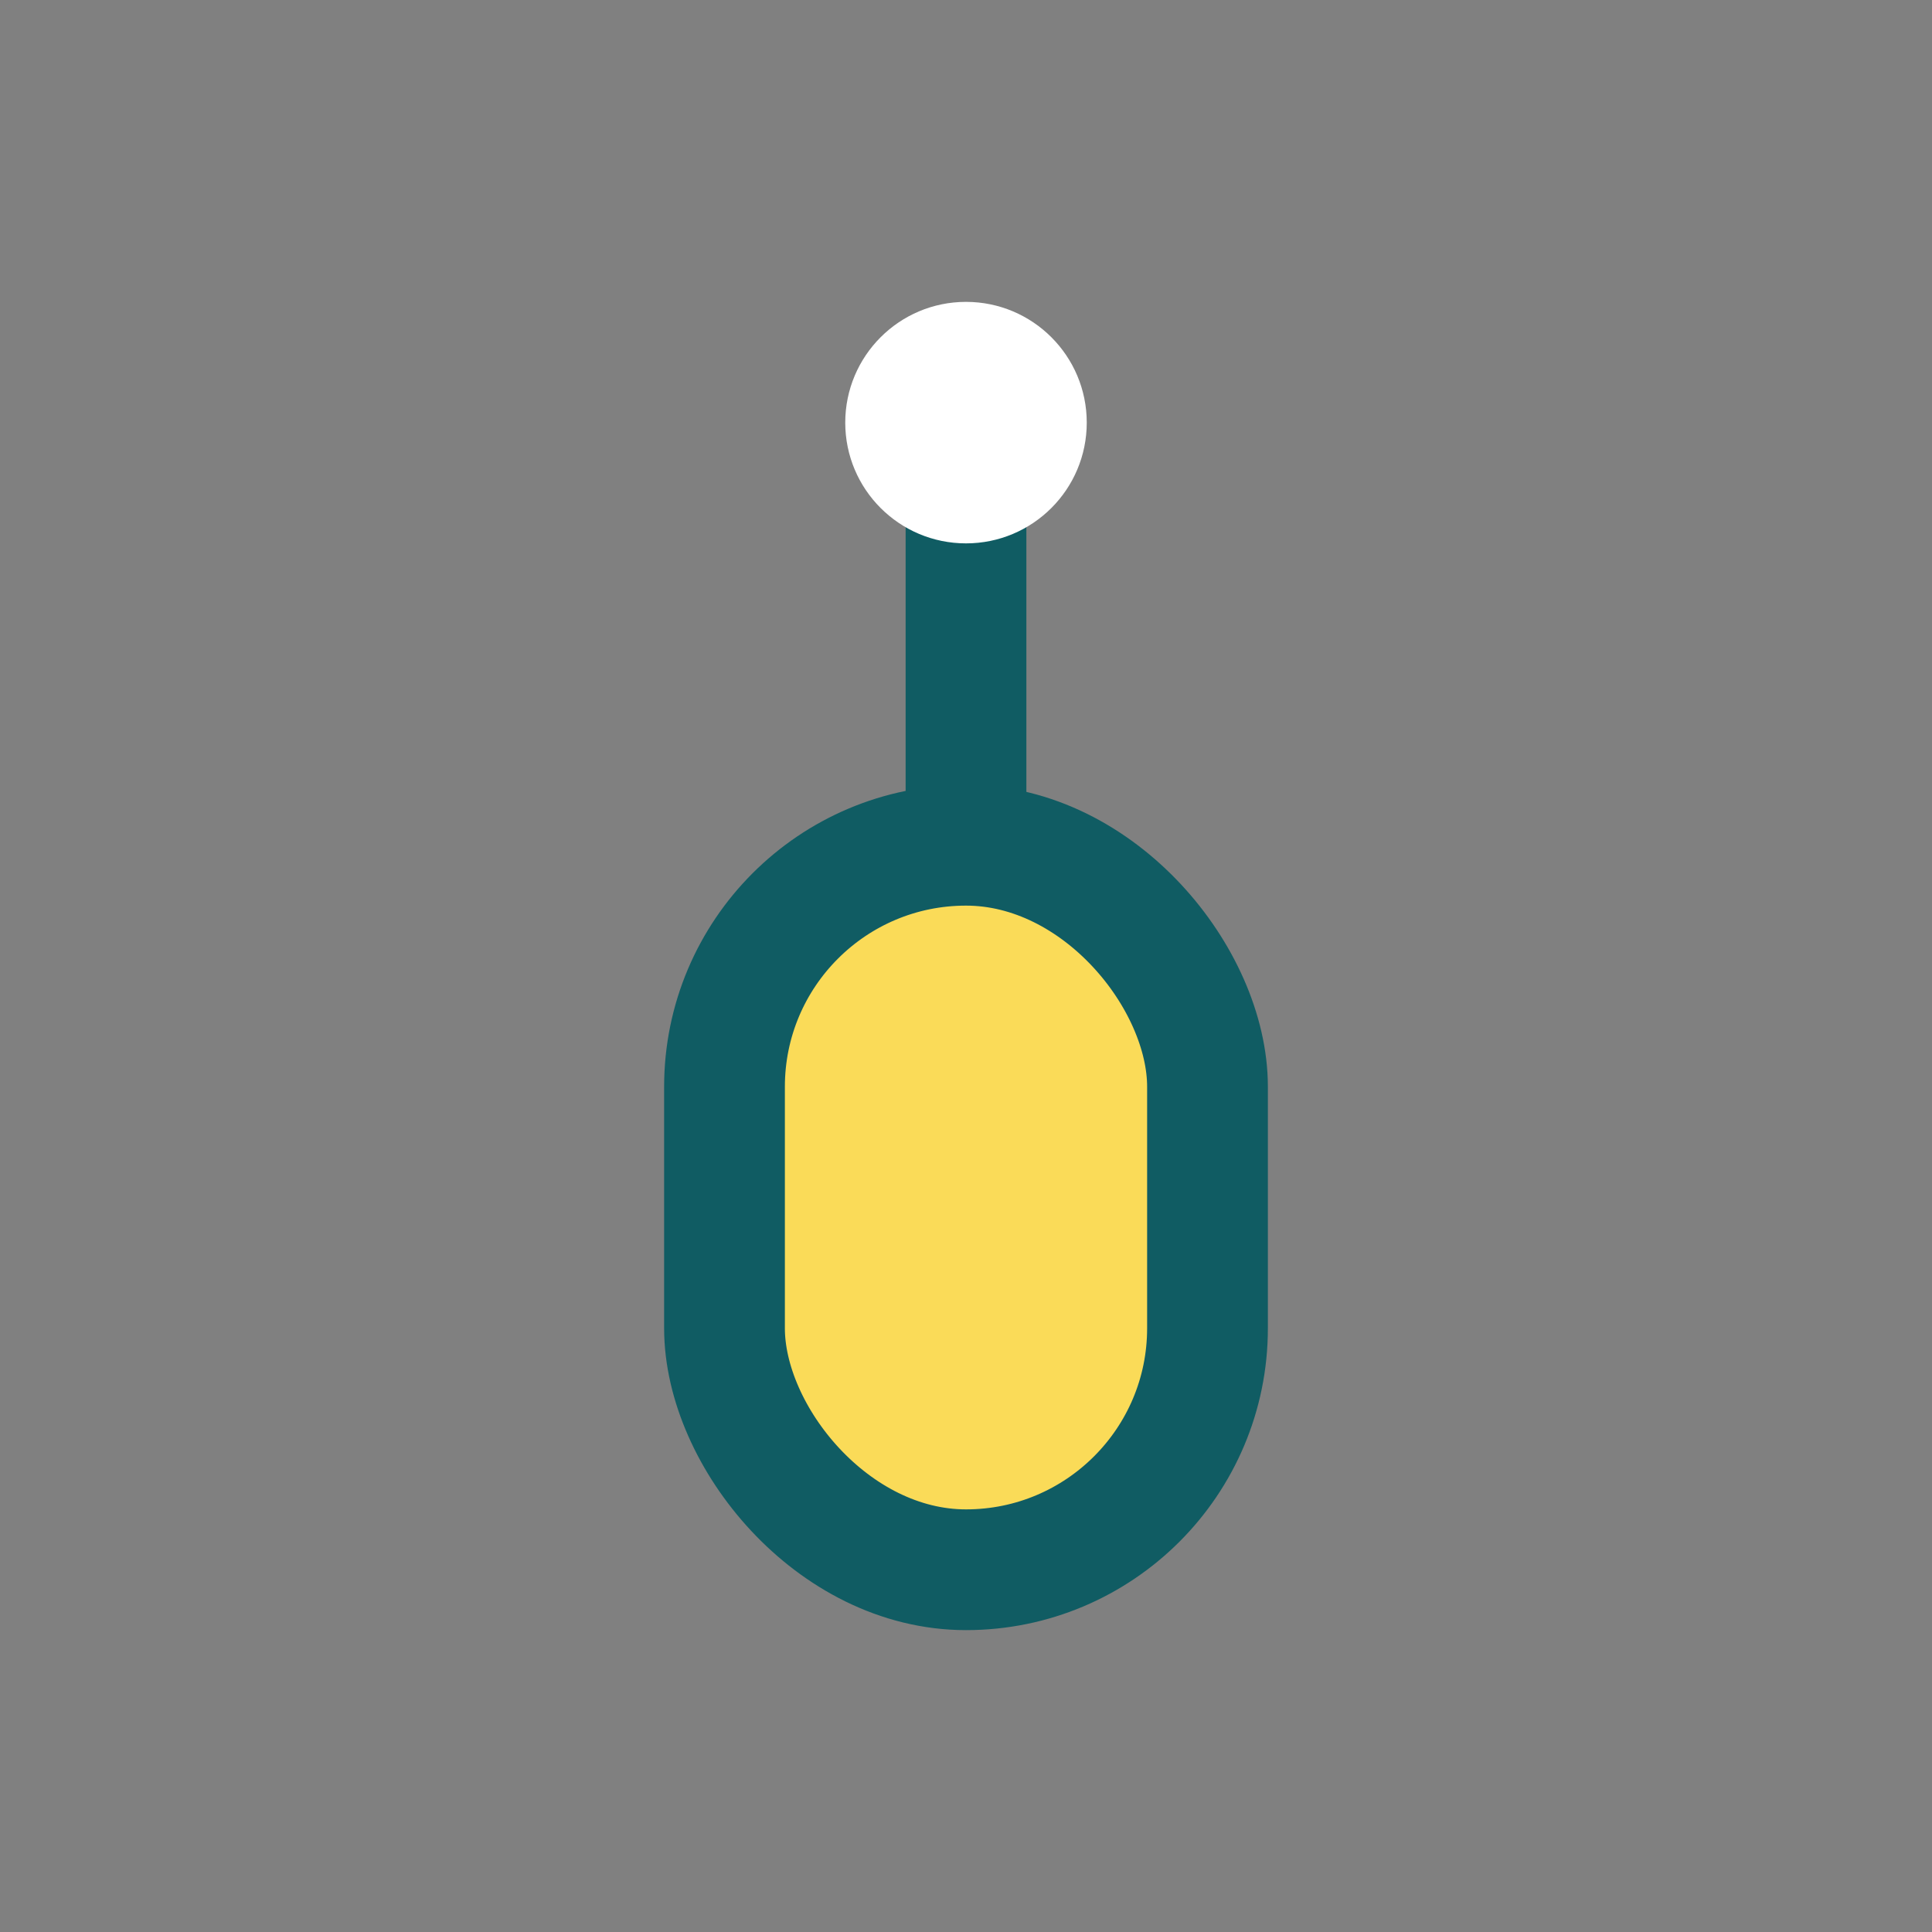 <?xml version="1.0" encoding="UTF-8"?>
<svg xmlns="http://www.w3.org/2000/svg" width="32" height="32" viewBox="0 0 32 32"><rect x="0" y="0" width="32" height="32" fill="#808080" stroke="none"/><rect x="12" y="14" width="8" height="12" rx="4" fill="#FADB58" stroke="#105C63" stroke-width="2"/><path d="M16 8v6" stroke="#105C63" stroke-width="2"/><circle cx="16" cy="7" r="2" fill="#fff"/></svg>